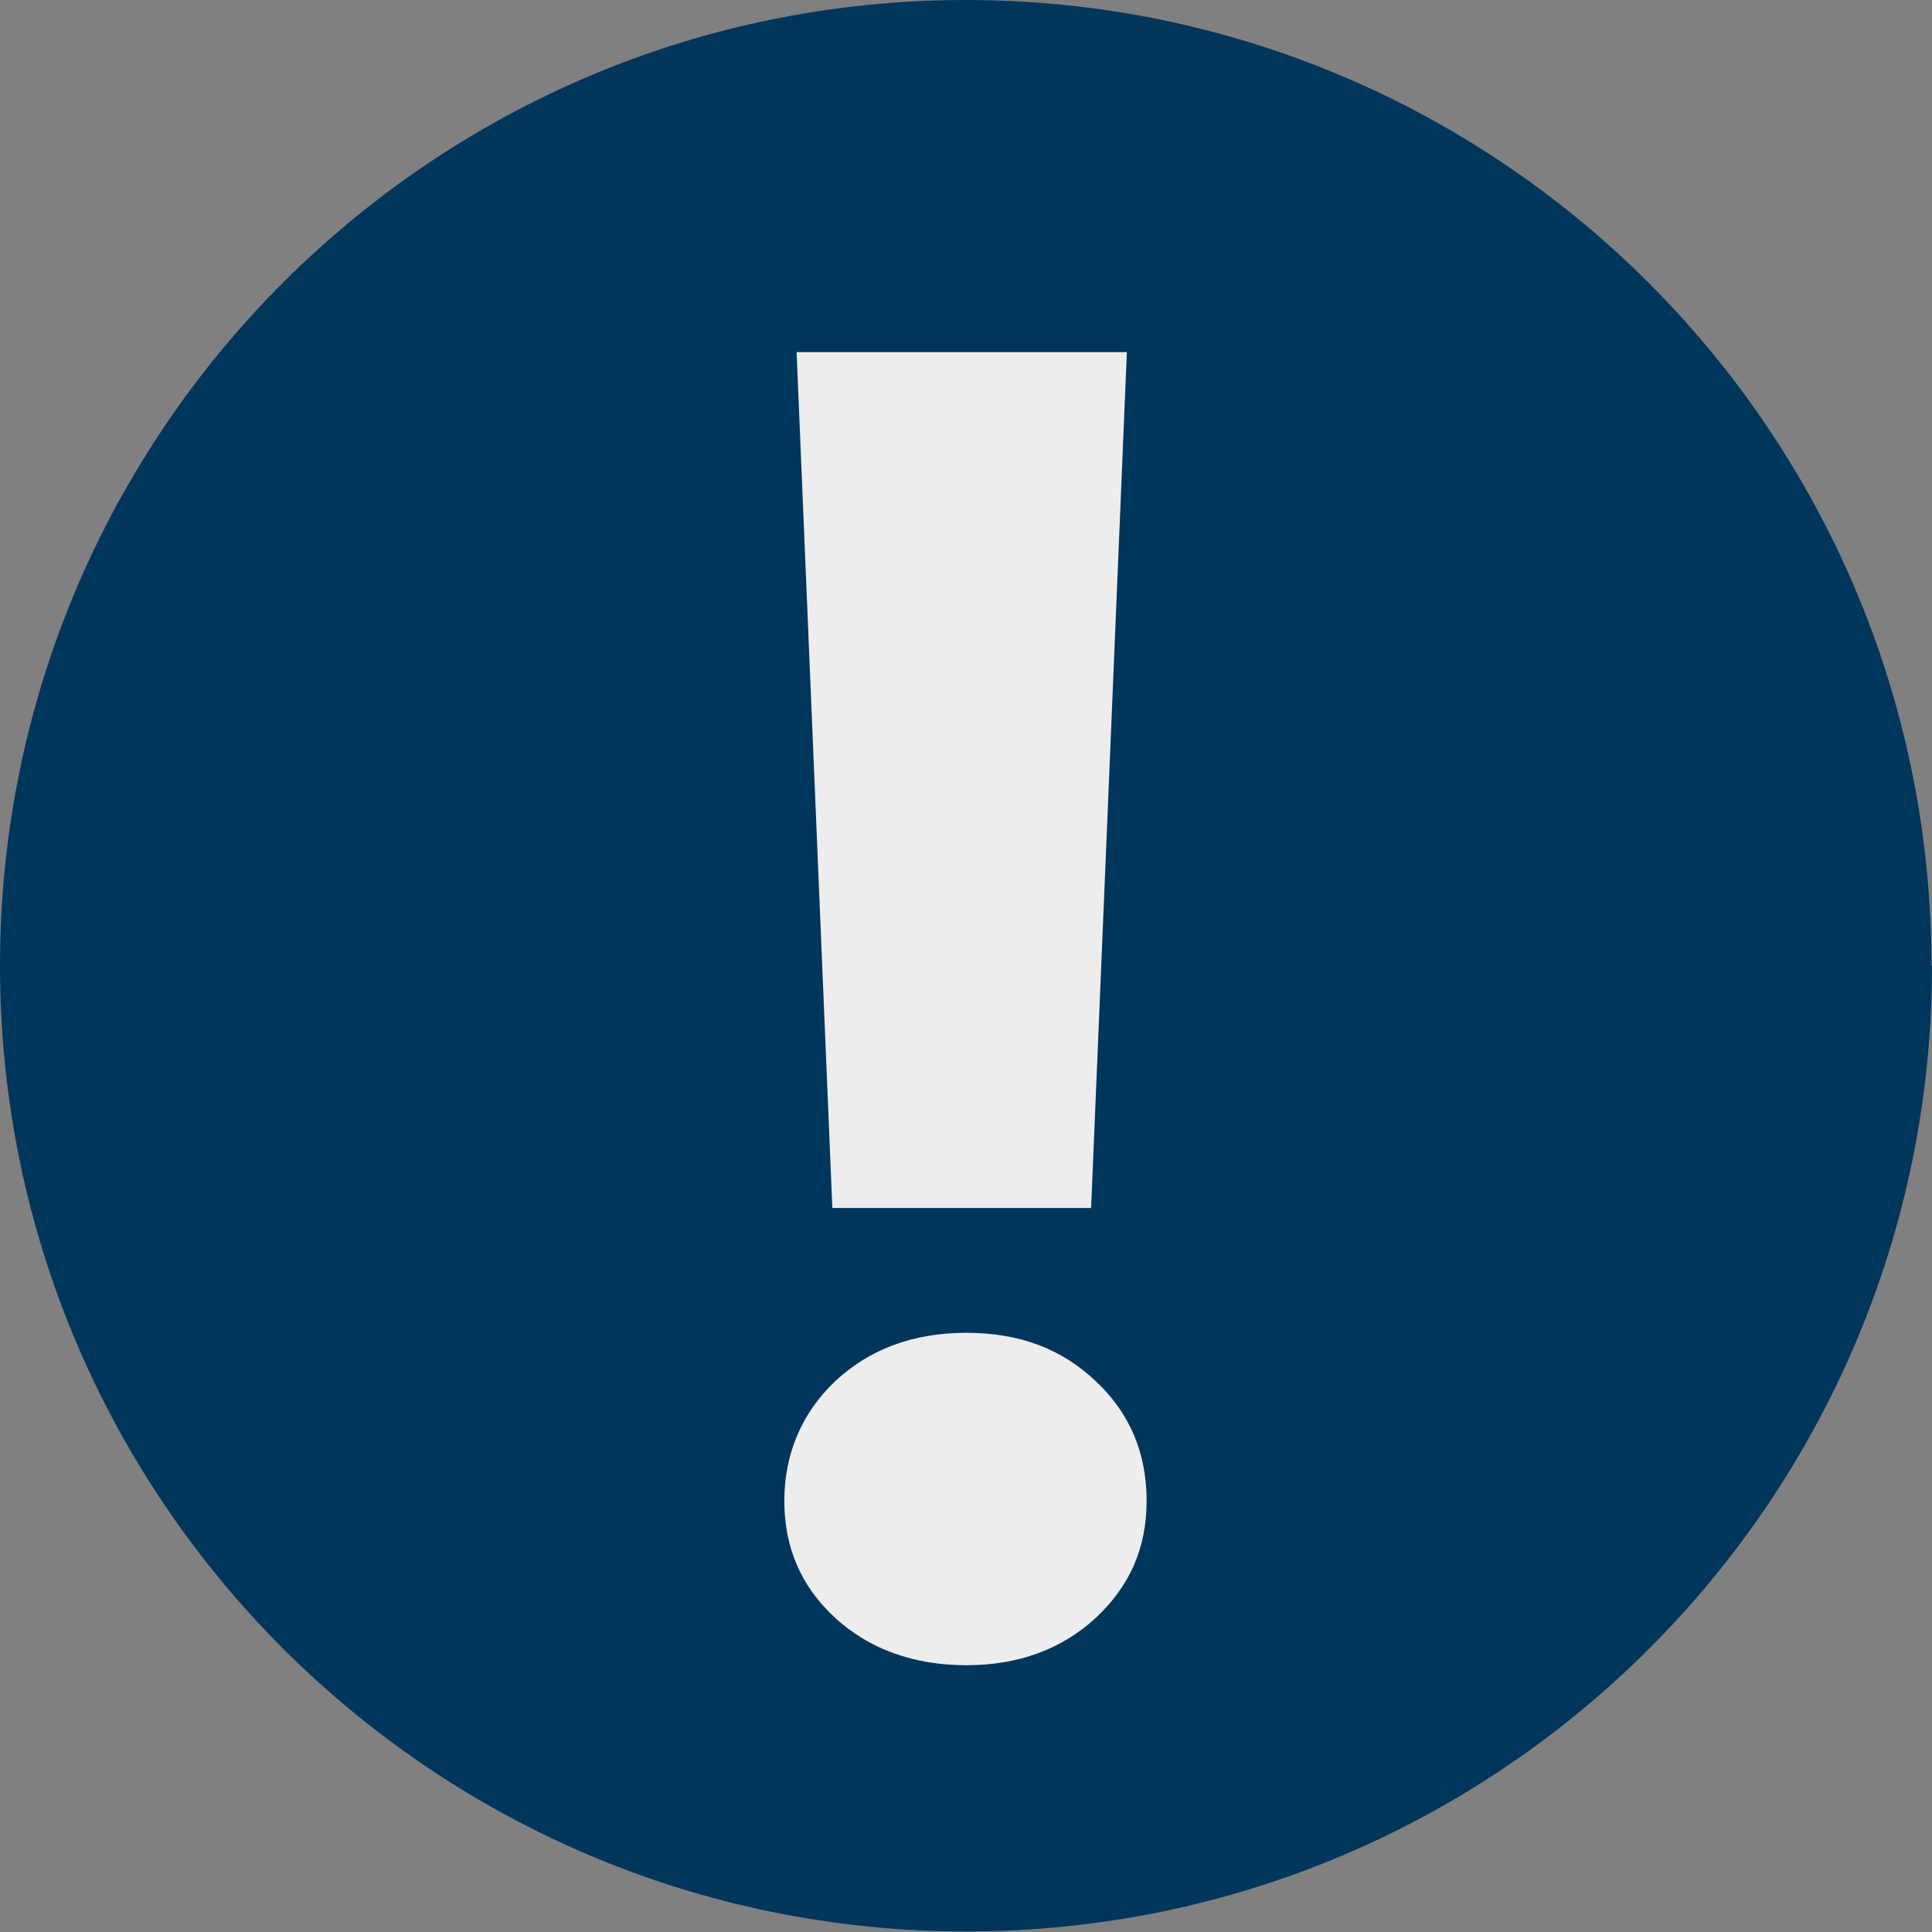 <?xml version="1.0" encoding="UTF-8"?><svg id="Capa_2" xmlns="http://www.w3.org/2000/svg" viewBox="0 0 36.21 36.21"><rect x="0" y="0" width="36.21" height="36.21" fill="#808080" stroke="none"/><defs><style>.cls-1{fill:#ededed;}.cls-2{fill:#01365c;stroke:#01365c;stroke-miterlimit:10;stroke-width:.5px;}</style></defs><g id="Capa_1-2"><g><path class="cls-2" d="M35.96,18.1c0,9.86-7.99,17.85-17.85,17.85S.25,27.96,.25,18.1,8.24,.25,18.1,.25s17.85,7.99,17.85,17.85"/><path class="cls-1" d="M15.65,30.32c-.64-.59-.95-1.32-.95-2.19s.32-1.64,.95-2.24c.64-.6,1.46-.91,2.46-.91s1.79,.3,2.43,.91c.64,.6,.95,1.35,.95,2.24s-.32,1.6-.95,2.19c-.64,.59-1.45,.89-2.43,.89s-1.82-.3-2.46-.89M21.12,6.6l-.67,16.04h-4.85l-.67-16.04h6.19Z"/></g></g></svg>